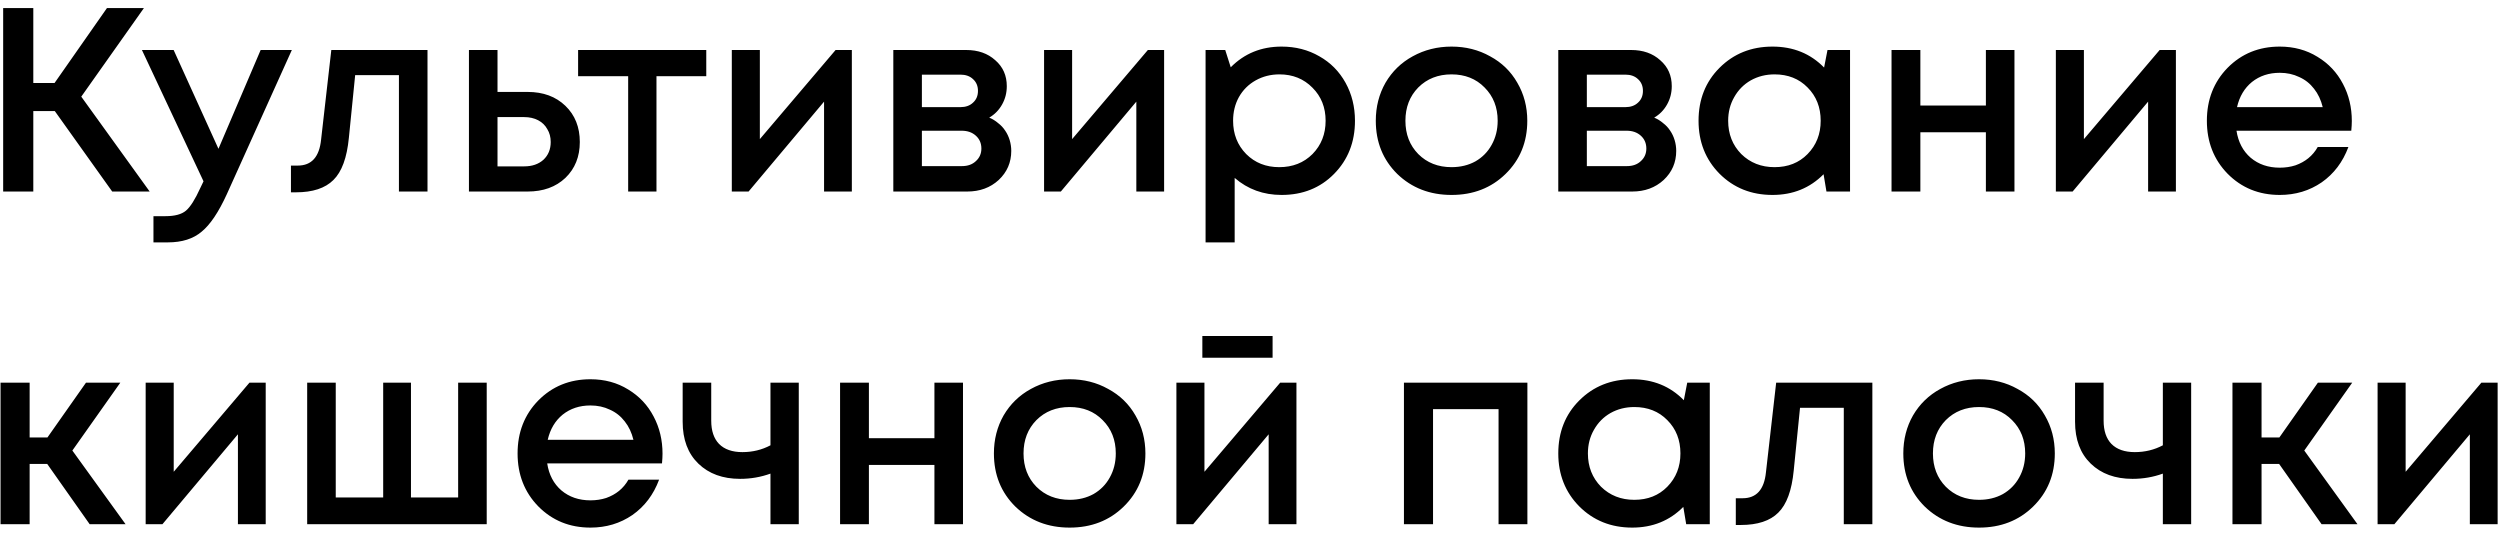 <?xml version="1.0" encoding="UTF-8"?> <svg xmlns="http://www.w3.org/2000/svg" width="248" height="53" viewBox="0 0 248 53" fill="none"> <path d="M11.13 19L5.436 11.018H3.304V19H0.314V0.8H3.304V8.236H5.41L10.61 0.8H14.276L8.062 9.588L14.848 19H11.13ZM25.857 4.96H28.951L22.503 19.26C21.688 21.045 20.856 22.285 20.007 22.978C19.175 23.689 18.057 24.044 16.653 24.044H15.223V21.444H16.419C17.338 21.444 18.014 21.262 18.447 20.898C18.88 20.534 19.357 19.78 19.877 18.636L20.189 17.986L14.079 4.96H17.225L21.671 14.762L25.857 4.96ZM32.866 4.96H42.408V19H39.574V7.456H35.232L34.608 13.67C34.417 15.646 33.906 17.041 33.074 17.856C32.259 18.671 31.02 19.078 29.356 19.078H28.862V16.426H29.538C30.907 16.426 31.678 15.568 31.852 13.852L32.866 4.96ZM52.343 9.12C53.886 9.12 55.133 9.579 56.087 10.498C57.04 11.417 57.517 12.613 57.517 14.086C57.517 15.542 57.04 16.729 56.087 17.648C55.133 18.549 53.886 19 52.343 19H46.519V4.96H49.353V9.12H52.343ZM52.005 16.504C52.785 16.504 53.417 16.287 53.903 15.854C54.388 15.403 54.631 14.814 54.631 14.086C54.631 13.601 54.518 13.176 54.293 12.812C54.085 12.431 53.782 12.136 53.383 11.928C52.984 11.72 52.525 11.616 52.005 11.616H49.353V16.504H52.005ZM70.062 4.96V7.56H65.122V19H62.314V7.56H57.348V4.96H70.062ZM82.891 4.96H84.503V19H81.747V10.082L74.259 19H72.595V4.96H75.377V13.8L82.891 4.96ZM98.132 11.668C98.462 11.807 98.757 11.989 99.016 12.214C99.294 12.422 99.528 12.673 99.719 12.968C99.909 13.245 100.057 13.557 100.161 13.904C100.265 14.251 100.317 14.606 100.317 14.97C100.317 16.114 99.9 17.076 99.069 17.856C98.237 18.619 97.197 19 95.948 19H88.617V4.96H95.844C97.023 4.96 97.985 5.298 98.731 5.974C99.493 6.633 99.874 7.491 99.874 8.548C99.874 9.207 99.719 9.813 99.406 10.368C99.094 10.923 98.67 11.356 98.132 11.668ZM97.014 9.016C97.014 8.531 96.85 8.141 96.52 7.846C96.209 7.551 95.793 7.404 95.272 7.404H91.451V10.628H95.272C95.793 10.628 96.209 10.481 96.52 10.186C96.85 9.891 97.014 9.501 97.014 9.016ZM95.428 16.478C96.001 16.478 96.46 16.313 96.806 15.984C97.171 15.655 97.353 15.239 97.353 14.736C97.353 14.216 97.171 13.791 96.806 13.462C96.442 13.133 95.975 12.968 95.403 12.968H91.451V16.478H95.428ZM113.868 4.96H115.48V19H112.724V10.082L105.236 19H103.572V4.96H106.354V13.8L113.868 4.96ZM127.133 4.622C128.52 4.622 129.768 4.943 130.877 5.584C131.986 6.208 132.853 7.083 133.477 8.21C134.101 9.337 134.413 10.593 134.413 11.98C134.413 14.095 133.72 15.854 132.333 17.258C130.964 18.645 129.23 19.338 127.133 19.338C125.33 19.338 123.779 18.775 122.479 17.648V24.044H119.593V4.96H121.543L122.089 6.676C123.441 5.307 125.122 4.622 127.133 4.622ZM123.623 15.282C124.49 16.149 125.582 16.582 126.899 16.582C128.234 16.582 129.334 16.149 130.201 15.282C131.068 14.398 131.501 13.297 131.501 11.98C131.501 10.663 131.068 9.571 130.201 8.704C129.334 7.82 128.242 7.378 126.925 7.378C126.058 7.378 125.27 7.577 124.559 7.976C123.848 8.375 123.294 8.929 122.895 9.64C122.514 10.333 122.323 11.113 122.323 11.98C122.323 13.297 122.756 14.398 123.623 15.282ZM149.349 17.258C147.928 18.645 146.142 19.338 143.993 19.338C141.844 19.338 140.05 18.645 138.611 17.258C137.19 15.854 136.479 14.095 136.479 11.98C136.479 10.593 136.8 9.337 137.441 8.21C138.1 7.083 139.001 6.208 140.145 5.584C141.306 4.943 142.589 4.622 143.993 4.622C145.397 4.622 146.671 4.943 147.815 5.584C148.976 6.208 149.878 7.083 150.519 8.21C151.178 9.337 151.507 10.593 151.507 11.98C151.507 14.095 150.788 15.854 149.349 17.258ZM143.993 16.582C144.877 16.582 145.666 16.391 146.359 16.01C147.052 15.611 147.59 15.065 147.971 14.372C148.37 13.661 148.569 12.864 148.569 11.98C148.569 10.645 148.136 9.545 147.269 8.678C146.42 7.811 145.328 7.378 143.993 7.378C142.658 7.378 141.558 7.811 140.691 8.678C139.842 9.545 139.417 10.645 139.417 11.98C139.417 13.315 139.842 14.415 140.691 15.282C141.558 16.149 142.658 16.582 143.993 16.582ZM164.097 11.668C164.427 11.807 164.721 11.989 164.981 12.214C165.259 12.422 165.493 12.673 165.683 12.968C165.874 13.245 166.021 13.557 166.125 13.904C166.229 14.251 166.281 14.606 166.281 14.97C166.281 16.114 165.865 17.076 165.033 17.856C164.201 18.619 163.161 19 161.913 19H154.581V4.96H161.809C162.988 4.96 163.95 5.298 164.695 5.974C165.458 6.633 165.839 7.491 165.839 8.548C165.839 9.207 165.683 9.813 165.371 10.368C165.059 10.923 164.635 11.356 164.097 11.668ZM162.979 9.016C162.979 8.531 162.815 8.141 162.485 7.846C162.173 7.551 161.757 7.404 161.237 7.404H157.415V10.628H161.237C161.757 10.628 162.173 10.481 162.485 10.186C162.815 9.891 162.979 9.501 162.979 9.016ZM161.393 16.478C161.965 16.478 162.425 16.313 162.771 15.984C163.135 15.655 163.317 15.239 163.317 14.736C163.317 14.216 163.135 13.791 162.771 13.462C162.407 13.133 161.939 12.968 161.367 12.968H157.415V16.478H161.393ZM181.288 4.96H183.524V19H181.184L180.898 17.284C179.546 18.653 177.856 19.338 175.828 19.338C173.731 19.338 171.98 18.636 170.576 17.232C169.19 15.828 168.496 14.077 168.496 11.98C168.496 9.865 169.19 8.115 170.576 6.728C171.98 5.324 173.731 4.622 175.828 4.622C177.891 4.622 179.598 5.315 180.95 6.702L181.288 4.96ZM172.734 15.282C173.618 16.149 174.719 16.582 176.036 16.582C177.371 16.582 178.463 16.149 179.312 15.282C180.179 14.398 180.612 13.297 180.612 11.98C180.612 10.645 180.179 9.545 179.312 8.678C178.463 7.811 177.371 7.378 176.036 7.378C175.17 7.378 174.381 7.577 173.67 7.976C172.977 8.375 172.431 8.929 172.032 9.64C171.634 10.333 171.434 11.113 171.434 11.98C171.434 13.297 171.868 14.398 172.734 15.282ZM197 4.96H199.834V19H197V13.124H190.5V19H187.64V4.96H190.5V10.472H197V4.96ZM214.237 4.96H215.849V19H213.093V10.082L205.605 19H203.941V4.96H206.723V13.8L214.237 4.96ZM233.3 12.006C233.3 12.266 233.283 12.587 233.248 12.968H221.86C222.034 14.095 222.502 14.987 223.264 15.646C224.044 16.305 225.006 16.634 226.15 16.634C226.705 16.634 227.225 16.556 227.71 16.4C228.196 16.227 228.62 15.993 228.984 15.698C229.366 15.386 229.678 15.013 229.92 14.58H232.962C232.408 16.071 231.524 17.241 230.31 18.09C229.097 18.922 227.71 19.338 226.15 19.338C224.088 19.338 222.363 18.636 220.976 17.232C219.607 15.828 218.922 14.077 218.922 11.98C218.922 9.883 219.607 8.132 220.976 6.728C222.363 5.324 224.088 4.622 226.15 4.622C227.554 4.622 228.802 4.96 229.894 5.636C230.986 6.295 231.827 7.187 232.416 8.314C233.006 9.423 233.3 10.654 233.3 12.006ZM226.15 7.222C225.076 7.222 224.157 7.525 223.394 8.132C222.649 8.739 222.155 9.571 221.912 10.628H230.414C230.241 9.917 229.955 9.311 229.556 8.808C229.158 8.288 228.664 7.898 228.074 7.638C227.502 7.361 226.861 7.222 226.15 7.222ZM8.894 52L4.682 46.02H2.94V52H0.054V37.96H2.94V43.394H4.708L8.53 37.96H11.936L7.178 44.694L12.456 52H8.894ZM24.747 37.96H26.358V52H23.602V43.082L16.114 52H14.45V37.96H17.233V46.8L24.747 37.96ZM45.448 37.96H48.282V52H30.472V37.96H33.306V49.348H38.012V37.96H40.768V49.348H45.448V37.96ZM65.722 45.006C65.722 45.266 65.705 45.587 65.67 45.968H54.282C54.455 47.095 54.923 47.987 55.686 48.646C56.466 49.305 57.428 49.634 58.572 49.634C59.127 49.634 59.647 49.556 60.132 49.4C60.617 49.227 61.042 48.993 61.406 48.698C61.787 48.386 62.099 48.013 62.342 47.58H65.384C64.829 49.071 63.945 50.241 62.732 51.09C61.519 51.922 60.132 52.338 58.572 52.338C56.509 52.338 54.785 51.636 53.398 50.232C52.029 48.828 51.344 47.077 51.344 44.98C51.344 42.883 52.029 41.132 53.398 39.728C54.785 38.324 56.509 37.622 58.572 37.622C59.976 37.622 61.224 37.96 62.316 38.636C63.408 39.295 64.249 40.187 64.838 41.314C65.427 42.423 65.722 43.654 65.722 45.006ZM58.572 40.222C57.497 40.222 56.579 40.525 55.816 41.132C55.071 41.739 54.577 42.571 54.334 43.628H62.836C62.663 42.917 62.377 42.311 61.978 41.808C61.579 41.288 61.085 40.898 60.496 40.638C59.924 40.361 59.283 40.222 58.572 40.222ZM76.43 37.96H79.238V52H76.43V46.982C75.477 47.329 74.472 47.502 73.414 47.502C71.698 47.502 70.32 46.999 69.28 45.994C68.24 44.989 67.72 43.602 67.72 41.834V37.96H70.554V41.73C70.554 42.735 70.814 43.507 71.334 44.044C71.872 44.581 72.643 44.85 73.648 44.85C74.654 44.85 75.581 44.625 76.43 44.174V37.96ZM92.695 37.96H95.529V52H92.695V46.124H86.195V52H83.335V37.96H86.195V43.472H92.695V37.96ZM111.466 50.258C110.045 51.645 108.259 52.338 106.11 52.338C103.961 52.338 102.167 51.645 100.728 50.258C99.307 48.854 98.596 47.095 98.596 44.98C98.596 43.593 98.917 42.337 99.558 41.21C100.217 40.083 101.118 39.208 102.262 38.584C103.423 37.943 104.706 37.622 106.11 37.622C107.514 37.622 108.788 37.943 109.932 38.584C111.093 39.208 111.995 40.083 112.636 41.21C113.295 42.337 113.624 43.593 113.624 44.98C113.624 47.095 112.905 48.854 111.466 50.258ZM106.11 49.582C106.994 49.582 107.783 49.391 108.476 49.01C109.169 48.611 109.707 48.065 110.088 47.372C110.487 46.661 110.686 45.864 110.686 44.98C110.686 43.645 110.253 42.545 109.386 41.678C108.537 40.811 107.445 40.378 106.11 40.378C104.775 40.378 103.675 40.811 102.808 41.678C101.959 42.545 101.534 43.645 101.534 44.98C101.534 46.315 101.959 47.415 102.808 48.282C103.675 49.149 104.775 49.582 106.11 49.582ZM126.241 33.332V35.49H119.273V33.332H126.241ZM126.995 37.96H128.607V52H125.851V43.082L118.363 52H116.699V37.96H119.481V46.8L126.995 37.96ZM139.271 37.96H151.517V52H148.657V40.586H142.157V52H139.271V37.96ZM167.374 37.96H169.61V52H167.27L166.984 50.284C165.632 51.653 163.942 52.338 161.914 52.338C159.817 52.338 158.066 51.636 156.662 50.232C155.276 48.828 154.582 47.077 154.582 44.98C154.582 42.865 155.276 41.115 156.662 39.728C158.066 38.324 159.817 37.622 161.914 37.622C163.977 37.622 165.684 38.315 167.036 39.702L167.374 37.96ZM158.82 48.282C159.704 49.149 160.805 49.582 162.122 49.582C163.457 49.582 164.549 49.149 165.398 48.282C166.265 47.398 166.698 46.297 166.698 44.98C166.698 43.645 166.265 42.545 165.398 41.678C164.549 40.811 163.457 40.378 162.122 40.378C161.256 40.378 160.467 40.577 159.756 40.976C159.063 41.375 158.517 41.929 158.118 42.64C157.72 43.333 157.52 44.113 157.52 44.98C157.52 46.297 157.954 47.398 158.82 48.282ZM176.196 37.96H185.738V52H182.904V40.456H178.562L177.938 46.67C177.747 48.646 177.236 50.041 176.404 50.856C175.589 51.671 174.35 52.078 172.686 52.078H172.192V49.426H172.868C174.237 49.426 175.009 48.568 175.182 46.852L176.196 37.96ZM201.679 50.258C200.258 51.645 198.472 52.338 196.323 52.338C194.174 52.338 192.38 51.645 190.941 50.258C189.52 48.854 188.809 47.095 188.809 44.98C188.809 43.593 189.13 42.337 189.771 41.21C190.43 40.083 191.331 39.208 192.475 38.584C193.636 37.943 194.919 37.622 196.323 37.622C197.727 37.622 199.001 37.943 200.145 38.584C201.306 39.208 202.208 40.083 202.849 41.21C203.508 42.337 203.837 43.593 203.837 44.98C203.837 47.095 203.118 48.854 201.679 50.258ZM196.323 49.582C197.207 49.582 197.996 49.391 198.689 49.01C199.382 48.611 199.92 48.065 200.301 47.372C200.7 46.661 200.899 45.864 200.899 44.98C200.899 43.645 200.466 42.545 199.599 41.678C198.75 40.811 197.658 40.378 196.323 40.378C194.988 40.378 193.888 40.811 193.021 41.678C192.172 42.545 191.747 43.645 191.747 44.98C191.747 46.315 192.172 47.415 193.021 48.282C193.888 49.149 194.988 49.582 196.323 49.582ZM214.555 37.96H217.363V52H214.555V46.982C213.602 47.329 212.597 47.502 211.539 47.502C209.823 47.502 208.445 46.999 207.405 45.994C206.365 44.989 205.845 43.602 205.845 41.834V37.96H208.679V41.73C208.679 42.735 208.939 43.507 209.459 44.044C209.997 44.581 210.768 44.85 211.773 44.85C212.779 44.85 213.706 44.625 214.555 44.174V37.96ZM230.3 52L226.088 46.02H224.346V52H221.46V37.96H224.346V43.394H226.114L229.936 37.96H233.342L228.584 44.694L233.862 52H230.3ZM246.153 37.96H247.765V52H245.009V43.082L237.521 52H235.857V37.96H238.639V46.8L246.153 37.96Z" fill="black"></path> </svg> 